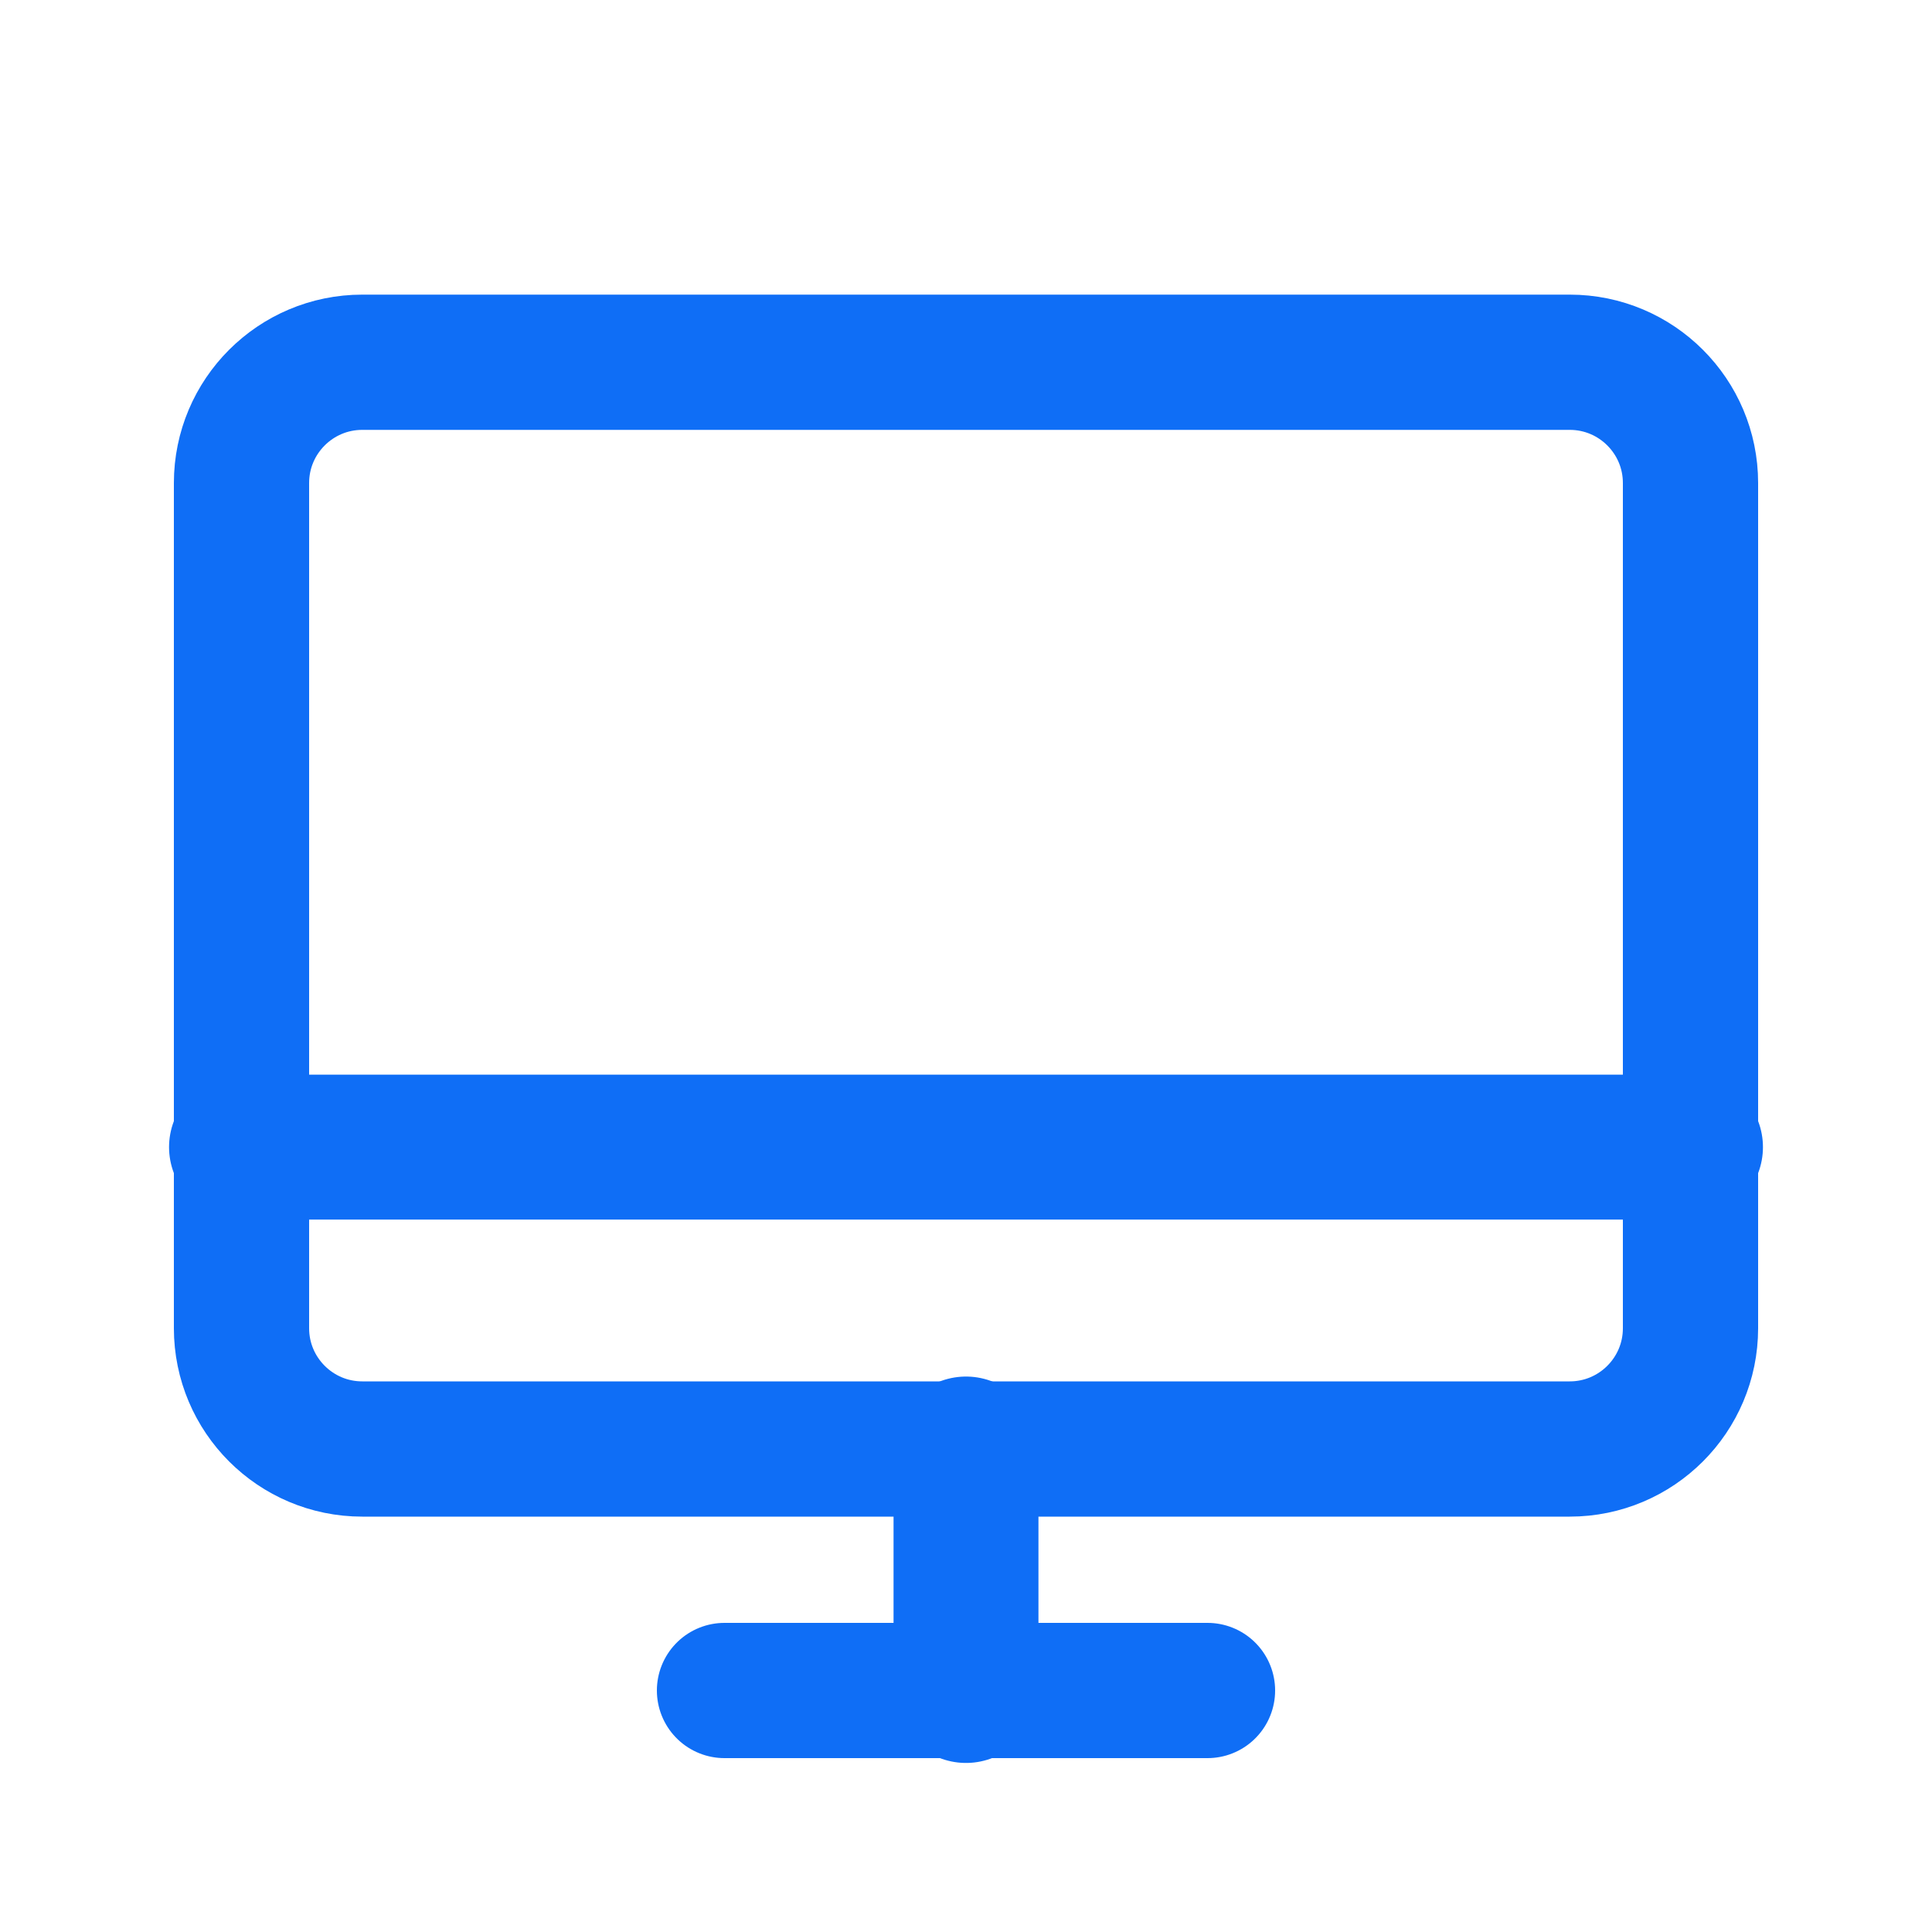 <svg width="20" height="20" viewBox="0 0 20 20" fill="none" xmlns="http://www.w3.org/2000/svg">
<g id="Phosphor Icons / Desktop">
<path id="Vector" d="M3.75 15L16.25 15C16.94 15 17.5 14.44 17.5 13.75V5C17.5 4.31 16.94 3.75 16.25 3.75L3.75 3.75C3.06 3.75 2.5 4.31 2.5 5L2.5 13.75C2.5 14.44 3.06 15 3.75 15Z" stroke="#0F6EF6" stroke-width="1.4" stroke-linecap="round" stroke-linejoin="round"/>
<path id="Vector_2" d="M12.5 17.5H7.5" stroke="#0F6EF6" stroke-width="1.4" stroke-linecap="round" stroke-linejoin="round"/>
<path id="Vector_3" d="M2.5 11.875H17.5" stroke="#0F6EF6" stroke-width="1.5" stroke-linecap="round" stroke-linejoin="round"/>
<path id="Vector_4" d="M10 15V17.5" stroke="#0F6EF6" stroke-width="1.5" stroke-linecap="round" stroke-linejoin="round"/>
</g>
</svg>
